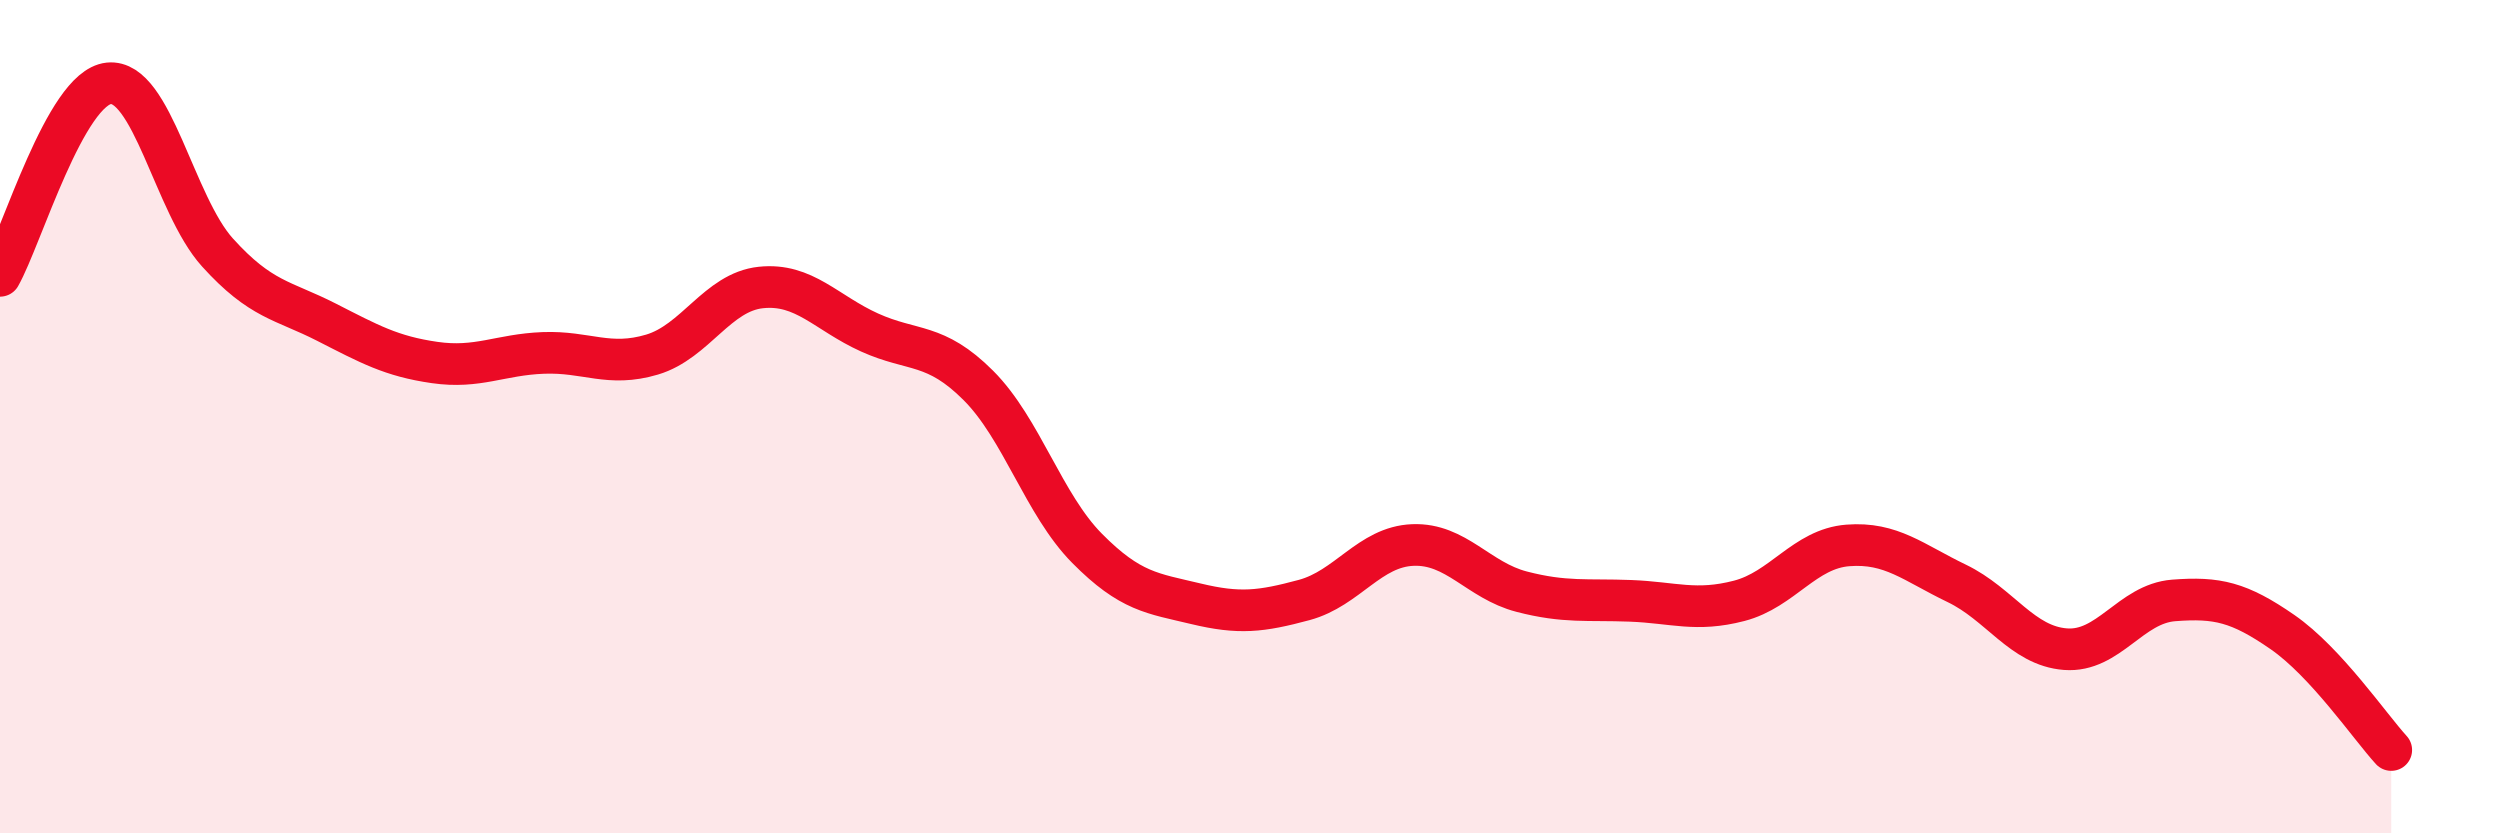 
    <svg width="60" height="20" viewBox="0 0 60 20" xmlns="http://www.w3.org/2000/svg">
      <path
        d="M 0,6.62 C 0.52,5.7 1.57,2.11 2.61,2 C 3.65,1.89 4.18,4.91 5.22,6.06 C 6.26,7.21 6.79,7.2 7.83,7.73 C 8.87,8.26 9.39,8.55 10.43,8.7 C 11.47,8.85 12,8.51 13.04,8.47 C 14.08,8.43 14.61,8.82 15.65,8.51 C 16.69,8.2 17.22,7.01 18.26,6.9 C 19.3,6.79 19.83,7.51 20.87,7.98 C 21.91,8.45 22.44,8.21 23.48,9.25 C 24.52,10.29 25.05,12.11 26.09,13.16 C 27.13,14.21 27.66,14.24 28.7,14.49 C 29.74,14.74 30.26,14.68 31.3,14.4 C 32.34,14.12 32.87,13.12 33.91,13.08 C 34.95,13.04 35.48,13.93 36.52,14.2 C 37.56,14.47 38.09,14.38 39.13,14.42 C 40.17,14.46 40.7,14.69 41.74,14.42 C 42.78,14.15 43.31,13.17 44.35,13.09 C 45.39,13.01 45.92,13.5 46.96,14 C 48,14.5 48.53,15.5 49.57,15.58 C 50.61,15.66 51.13,14.49 52.17,14.41 C 53.21,14.33 53.74,14.45 54.78,15.17 C 55.82,15.89 56.87,17.43 57.39,18L57.39 20L0 20Z"
        fill="#EB0A25"
        opacity="0.1"
        stroke-linecap="round"
        stroke-linejoin="round"
      />
      <path
        d="M 0,6.62 C 0.52,5.7 1.57,2.11 2.61,2 C 3.65,1.89 4.18,4.91 5.22,6.06 C 6.26,7.21 6.79,7.2 7.83,7.73 C 8.87,8.26 9.39,8.55 10.43,8.7 C 11.47,8.85 12,8.51 13.04,8.47 C 14.08,8.43 14.61,8.82 15.65,8.51 C 16.69,8.2 17.22,7.01 18.26,6.9 C 19.3,6.79 19.83,7.51 20.87,7.98 C 21.91,8.45 22.44,8.21 23.48,9.25 C 24.52,10.29 25.05,12.11 26.09,13.16 C 27.13,14.21 27.66,14.24 28.7,14.49 C 29.74,14.74 30.26,14.68 31.3,14.4 C 32.34,14.12 32.87,13.12 33.91,13.08 C 34.95,13.04 35.48,13.93 36.52,14.2 C 37.56,14.47 38.09,14.38 39.13,14.42 C 40.17,14.46 40.7,14.69 41.74,14.42 C 42.78,14.15 43.31,13.17 44.35,13.09 C 45.39,13.01 45.92,13.5 46.96,14 C 48,14.5 48.53,15.5 49.57,15.58 C 50.61,15.66 51.13,14.49 52.17,14.41 C 53.21,14.33 53.74,14.45 54.78,15.17 C 55.82,15.89 56.87,17.43 57.39,18"
        stroke="#EB0A25"
        stroke-width="1"
        fill="none"
        stroke-linecap="round"
        stroke-linejoin="round"
      />
    </svg>
  